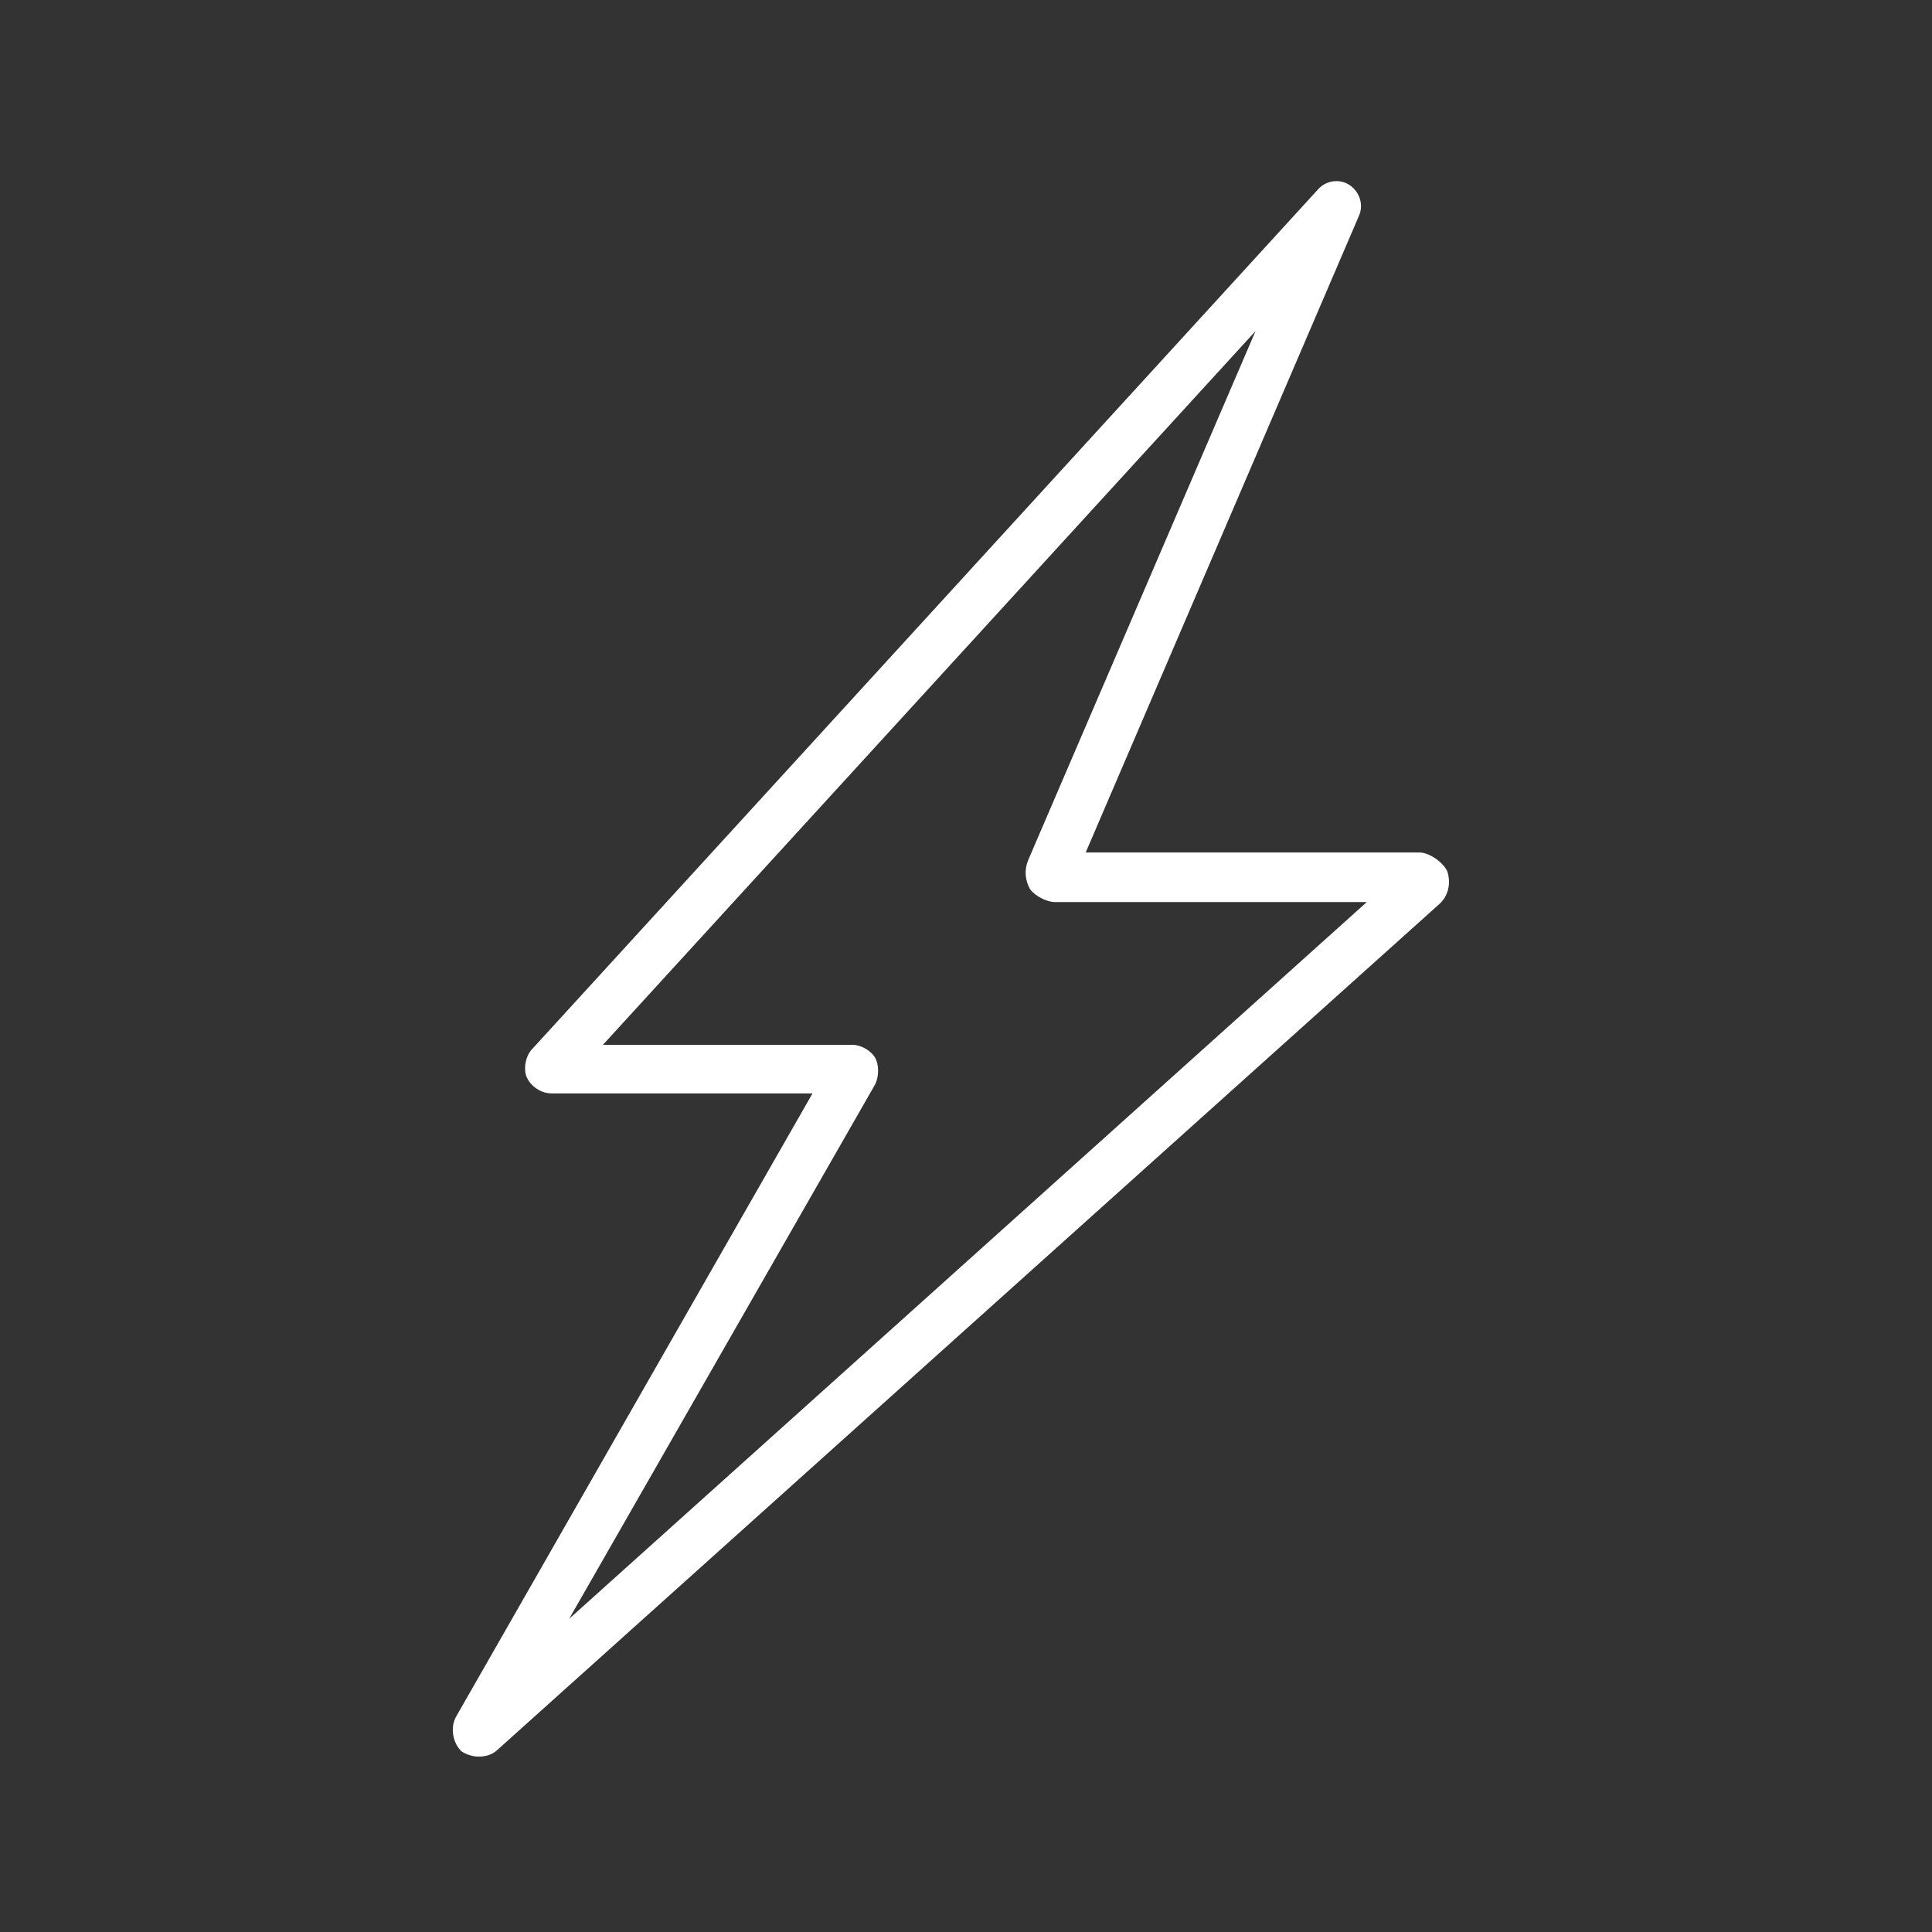 <svg width="64" height="64" viewBox="0 0 64 64" fill="none" xmlns="http://www.w3.org/2000/svg">
<rect x="0" y="0" width="64" height="64" fill="#333333" stroke="none"/>
<path d="M15.86 58.19C15.662 58.19 15.465 58.124 15.3 58.026C15.004 57.763 14.905 57.237 15.103 56.876L26.916 36.22H18.262C17.933 36.22 17.571 35.99 17.439 35.661C17.34 35.399 17.406 34.972 17.637 34.742L43.665 6.27C43.928 5.974 44.389 5.908 44.718 6.138C45.047 6.368 45.179 6.795 45.014 7.156L35.965 28.24H47.021C47.35 28.24 47.811 28.568 47.943 28.864C48.074 29.258 47.976 29.685 47.68 29.947L16.485 57.96C16.32 58.124 16.09 58.19 15.86 58.19ZM19.973 34.611H28.232C28.528 34.611 28.857 34.808 28.989 35.038C29.121 35.267 29.121 35.661 28.989 35.924L18.854 53.625L45.277 29.882H34.945C34.682 29.882 34.287 29.685 34.122 29.455C33.958 29.159 33.925 28.831 34.056 28.502L41.592 10.966L19.973 34.611Z" fill="white"/>
</svg>
